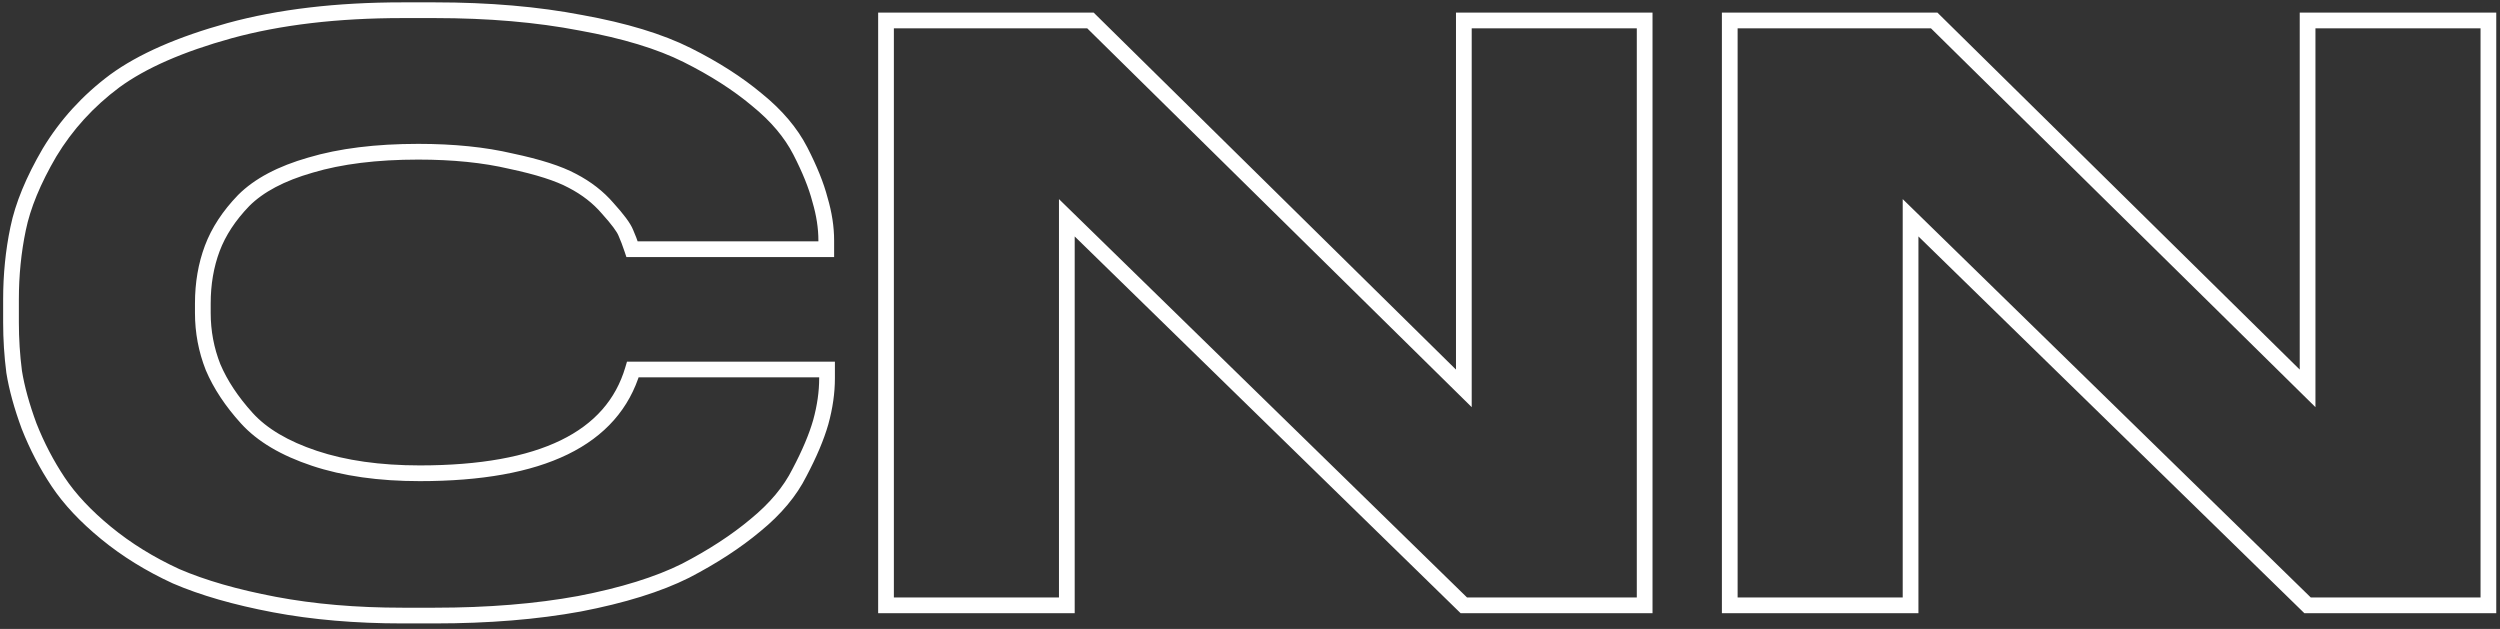 <?xml version="1.0" encoding="UTF-8"?> <svg xmlns="http://www.w3.org/2000/svg" width="318" height="80" viewBox="0 0 318 80" fill="none"><rect x="0" y="0" width="318" height="80" fill="#333333" stroke="none"/> <path d="M34.9 76.9L34.714 77.883L34.9 76.9ZM22.4 73.3L21.982 74.209L21.993 74.213L22.004 74.218L22.4 73.3ZM13.5 67.8L14.134 67.027L14.134 67.027L13.5 67.8ZM7.4 61.3L6.568 61.855L6.568 61.855L7.4 61.3ZM3.7 54.2L2.762 54.546L2.766 54.556L2.77 54.567L3.7 54.2ZM1.8 47.3L0.808 47.428L0.81 47.444L0.813 47.459L1.8 47.3ZM2.3 29.1L3.279 29.305L3.28 29.3L2.3 29.1ZM6.3 19.4L5.444 18.883L5.437 18.895L6.3 19.4ZM14.6 10.3L14.01 9.493L14.002 9.498L14.6 10.3ZM29.2 3.9L28.936 2.935L28.933 2.936L29.2 3.9ZM73.9 2.9L73.711 3.882L73.722 3.884L73.9 2.9ZM87.4 7L87.847 6.106L87.847 6.106L87.4 7ZM96.3 12.7L95.658 13.466L95.664 13.472L95.67 13.477L96.3 12.7ZM101.8 19.2L100.911 19.657L100.911 19.657L101.8 19.2ZM104.3 25.4L103.332 25.651L103.336 25.668L103.341 25.684L104.3 25.4ZM105.1 31.7V32.7H106.1V31.7H105.1ZM80.4 31.7L79.451 32.016L79.679 32.7H80.4V31.7ZM79.6 29.6L78.671 29.971L78.678 29.989L78.686 30.006L79.6 29.6ZM77.3 26.5L76.541 27.151L76.549 27.161L76.558 27.171L77.3 26.5ZM72.8 23L72.326 23.881L72.333 23.884L72.34 23.888L72.8 23ZM65 20.5L64.771 21.473L64.782 21.476L64.793 21.478L65 20.5ZM39.5 21L39.775 21.962L39.786 21.958L39.5 21ZM31 25.5L30.293 24.793L30.287 24.799L30.281 24.805L31 25.5ZM27 31.6L26.064 31.249L26.064 31.249L27 31.6ZM27.1 46.7L26.17 47.066L26.174 47.079L26.179 47.09L27.1 46.7ZM31.4 53.2L30.659 53.871L30.659 53.871L31.4 53.2ZM40 58.3L39.684 59.249L39.684 59.249L40 58.3ZM80.5 47V46H79.753L79.541 46.717L80.5 47ZM105.2 47H106.2V46H105.2V47ZM104.4 53.7L105.362 53.975L105.364 53.966L104.4 53.7ZM101.7 60.1L100.816 59.633L100.81 59.643L100.806 59.653L101.7 60.1ZM96.1 66.8L95.468 66.025L95.458 66.034L96.1 66.8ZM87.2 72.6L87.647 73.494L87.654 73.491L87.661 73.487L87.2 72.6ZM73.7 76.8L73.88 77.784L73.889 77.782L73.7 76.8ZM55.3 77.3H51.2V79.3H55.3V77.3ZM51.2 77.3C45.318 77.3 39.948 76.837 35.086 75.917L34.714 77.883C39.719 78.829 45.215 79.3 51.2 79.3V77.3ZM35.086 75.917C30.201 74.993 26.11 73.811 22.796 72.382L22.004 74.218C25.49 75.722 29.732 76.94 34.714 77.883L35.086 75.917ZM22.818 72.391C19.555 70.891 16.663 69.101 14.134 67.027L12.866 68.573C15.537 70.765 18.578 72.643 21.982 74.209L22.818 72.391ZM14.134 67.027C11.591 64.94 9.631 62.844 8.232 60.745L6.568 61.855C8.102 64.156 10.209 66.393 12.866 68.573L14.134 67.027ZM8.232 60.745C6.806 58.606 5.605 56.302 4.63 53.833L2.77 54.567C3.795 57.164 5.061 59.594 6.568 61.855L8.232 60.745ZM4.638 53.854C3.721 51.365 3.108 49.129 2.787 47.141L0.813 47.459C1.159 49.605 1.812 51.968 2.762 54.546L4.638 53.854ZM2.792 47.172C2.531 45.149 2.4 43.092 2.4 41H0.4C0.4 43.175 0.536 45.318 0.808 47.428L2.792 47.172ZM2.4 41V38.1H0.4V41H2.4ZM2.4 38.1C2.4 35.031 2.694 32.1 3.279 29.305L1.321 28.895C0.706 31.834 0.4 34.903 0.4 38.1H2.4ZM3.28 29.3C3.851 26.506 5.133 23.376 7.163 19.905L5.437 18.895C3.334 22.491 1.949 25.828 1.32 28.9L3.28 29.3ZM7.156 19.917C9.221 16.497 11.898 13.56 15.197 11.102L14.002 9.498C10.502 12.107 7.646 15.236 5.444 18.883L7.156 19.917ZM15.19 11.107C18.523 8.672 23.262 6.58 29.467 4.864L28.933 2.936C22.604 4.687 17.611 6.861 14.01 9.493L15.19 11.107ZM29.464 4.865C35.692 3.16 42.933 2.3 51.2 2.3V0.3C42.8 0.3 35.375 1.173 28.936 2.935L29.464 4.865ZM51.2 2.3H55.3V0.3H51.2V2.3ZM55.3 2.3C62.116 2.3 68.251 2.83 73.711 3.882L74.089 1.918C68.482 0.837 62.217 0.3 55.3 0.3V2.3ZM73.722 3.884C79.2 4.874 83.6 6.218 86.953 7.894L87.847 6.106C84.267 4.315 79.667 2.926 74.078 1.916L73.722 3.884ZM86.953 7.894C90.363 9.6 93.262 11.459 95.658 13.466L96.942 11.934C94.405 9.808 91.37 7.867 87.847 6.106L86.953 7.894ZM95.67 13.477C98.051 15.407 99.786 17.47 100.911 19.657L102.689 18.743C101.414 16.263 99.482 13.993 96.93 11.923L95.67 13.477ZM100.911 19.657C102.09 21.95 102.89 23.945 103.332 25.651L105.268 25.149C104.777 23.255 103.91 21.117 102.689 18.743L100.911 19.657ZM103.341 25.684C103.851 27.403 104.1 29.041 104.1 30.6H106.1C106.1 28.826 105.816 26.997 105.259 25.116L103.341 25.684ZM104.1 30.6V31.7H106.1V30.6H104.1ZM105.1 30.7H80.4V32.7H105.1V30.7ZM81.349 31.384C81.075 30.561 80.797 29.83 80.514 29.194L78.686 30.006C78.937 30.57 79.192 31.239 79.451 32.016L81.349 31.384ZM80.528 29.229C80.186 28.373 79.299 27.218 78.041 25.829L76.558 27.171C77.835 28.582 78.48 29.493 78.671 29.971L80.528 29.229ZM78.059 25.849C76.768 24.343 75.163 23.099 73.26 22.112L72.34 23.888C74.037 24.768 75.432 25.858 76.541 27.151L78.059 25.849ZM73.274 22.119C71.415 21.119 68.705 20.262 65.207 19.522L64.793 21.478C68.228 22.205 70.718 23.015 72.326 23.881L73.274 22.119ZM65.229 19.527C61.737 18.705 57.724 18.3 53.2 18.3V20.3C57.61 20.3 61.463 20.695 64.771 21.473L65.229 19.527ZM53.2 18.3C47.801 18.3 43.133 18.873 39.214 20.042L39.786 21.958C43.467 20.86 47.932 20.3 53.2 20.3V18.3ZM39.225 20.038C35.393 21.133 32.386 22.699 30.293 24.793L31.707 26.207C33.48 24.434 36.14 23 39.775 21.962L39.225 20.038ZM30.281 24.805C28.336 26.82 26.92 28.966 26.064 31.249L27.936 31.951C28.68 29.967 29.931 28.047 31.719 26.195L30.281 24.805ZM26.064 31.249C25.217 33.506 24.8 35.96 24.8 38.6H26.8C26.8 36.173 27.183 33.96 27.936 31.951L26.064 31.249ZM24.8 38.6V39.8H26.8V38.6H24.8ZM24.8 39.8C24.8 42.324 25.256 44.748 26.17 47.066L28.03 46.334C27.21 44.252 26.8 42.077 26.8 39.8H24.8ZM26.179 47.09C27.164 49.412 28.665 51.672 30.659 53.871L32.141 52.529C30.268 50.462 28.902 48.388 28.021 46.309L26.179 47.09ZM30.659 53.871C32.744 56.172 35.781 57.948 39.684 59.249L40.316 57.351C36.619 56.119 33.922 54.494 32.141 52.529L30.659 53.871ZM39.684 59.249C43.61 60.557 48.188 61.2 53.4 61.2V59.2C48.345 59.2 43.99 58.576 40.316 57.351L39.684 59.249ZM53.4 61.2C61.211 61.2 67.506 60.092 72.213 57.799C76.955 55.489 80.071 51.98 81.459 47.283L79.541 46.717C78.329 50.82 75.628 53.911 71.337 56.001C67.011 58.108 61.056 59.2 53.4 59.2V61.2ZM80.5 48H105.2V46H80.5V48ZM104.2 47V48.1H106.2V47H104.2ZM104.2 48.1C104.2 49.801 103.948 51.578 103.436 53.434L105.364 53.966C105.919 51.956 106.2 49.999 106.2 48.1H104.2ZM103.438 53.425C102.93 55.205 102.062 57.272 100.816 59.633L102.584 60.567C103.872 58.128 104.803 55.928 105.362 53.975L103.438 53.425ZM100.806 59.653C99.681 61.902 97.915 64.029 95.468 66.025L96.732 67.575C99.352 65.438 101.319 63.098 102.594 60.547L100.806 59.653ZM95.458 66.034C93.057 68.045 90.154 69.939 86.739 71.713L87.661 73.487C91.179 71.661 94.209 69.689 96.742 67.567L95.458 66.034ZM86.753 71.706C83.395 73.384 78.991 74.762 73.511 75.818L73.889 77.782C79.475 76.705 84.071 75.282 87.647 73.494L86.753 71.706ZM73.52 75.816C68.124 76.803 62.053 77.3 55.3 77.3V79.3C62.148 79.3 68.343 78.797 73.88 77.784L73.52 75.816ZM112.701 2.6V1.6H111.701V2.6H112.701ZM138.701 2.6L139.403 1.888L139.111 1.6H138.701V2.6ZM186.201 49.4L185.499 50.112L187.201 51.789V49.4H186.201ZM186.201 2.6V1.6H185.201V2.6H186.201ZM209.201 2.6H210.201V1.6H209.201V2.6ZM209.201 77V78H210.201V77H209.201ZM186.201 77L185.502 77.716L185.794 78H186.201V77ZM135.701 27.7L136.399 26.984L134.701 25.326V27.7H135.701ZM135.701 77V78H136.701V77H135.701ZM112.701 77H111.701V78H112.701V77ZM112.701 3.6H138.701V1.6H112.701V3.6ZM137.999 3.312L185.499 50.112L186.903 48.688L139.403 1.888L137.999 3.312ZM187.201 49.4V2.6H185.201V49.4H187.201ZM186.201 3.6H209.201V1.6H186.201V3.6ZM208.201 2.6V77H210.201V2.6H208.201ZM209.201 76H186.201V78H209.201V76ZM186.899 76.284L136.399 26.984L135.002 28.416L185.502 77.716L186.899 76.284ZM134.701 27.7V77H136.701V27.7H134.701ZM135.701 76H112.701V78H135.701V76ZM113.701 77V2.6H111.701V77H113.701ZM220.025 2.6V1.6H219.025V2.6H220.025ZM246.025 2.6L246.727 1.888L246.435 1.6H246.025V2.6ZM293.525 49.4L292.823 50.112L294.525 51.789V49.4H293.525ZM293.525 2.6V1.6H292.525V2.6H293.525ZM316.525 2.6H317.525V1.6H316.525V2.6ZM316.525 77V78H317.525V77H316.525ZM293.525 77L292.826 77.716L293.118 78H293.525V77ZM243.025 27.7L243.724 26.984L242.025 25.326V27.7H243.025ZM243.025 77V78H244.025V77H243.025ZM220.025 77H219.025V78H220.025V77ZM220.025 3.6H246.025V1.6H220.025V3.6ZM245.323 3.312L292.823 50.112L294.227 48.688L246.727 1.888L245.323 3.312ZM294.525 49.4V2.6H292.525V49.4H294.525ZM293.525 3.6H316.525V1.6H293.525V3.6ZM315.525 2.6V77H317.525V2.6H315.525ZM316.525 76H293.525V78H316.525V76ZM294.224 76.284L243.724 26.984L242.326 28.416L292.826 77.716L294.224 76.284ZM242.025 27.7V77H244.025V27.7H242.025ZM243.025 76H220.025V78H243.025V76ZM221.025 77V2.6H219.025V77H221.025Z" fill="white"></path> </svg> 